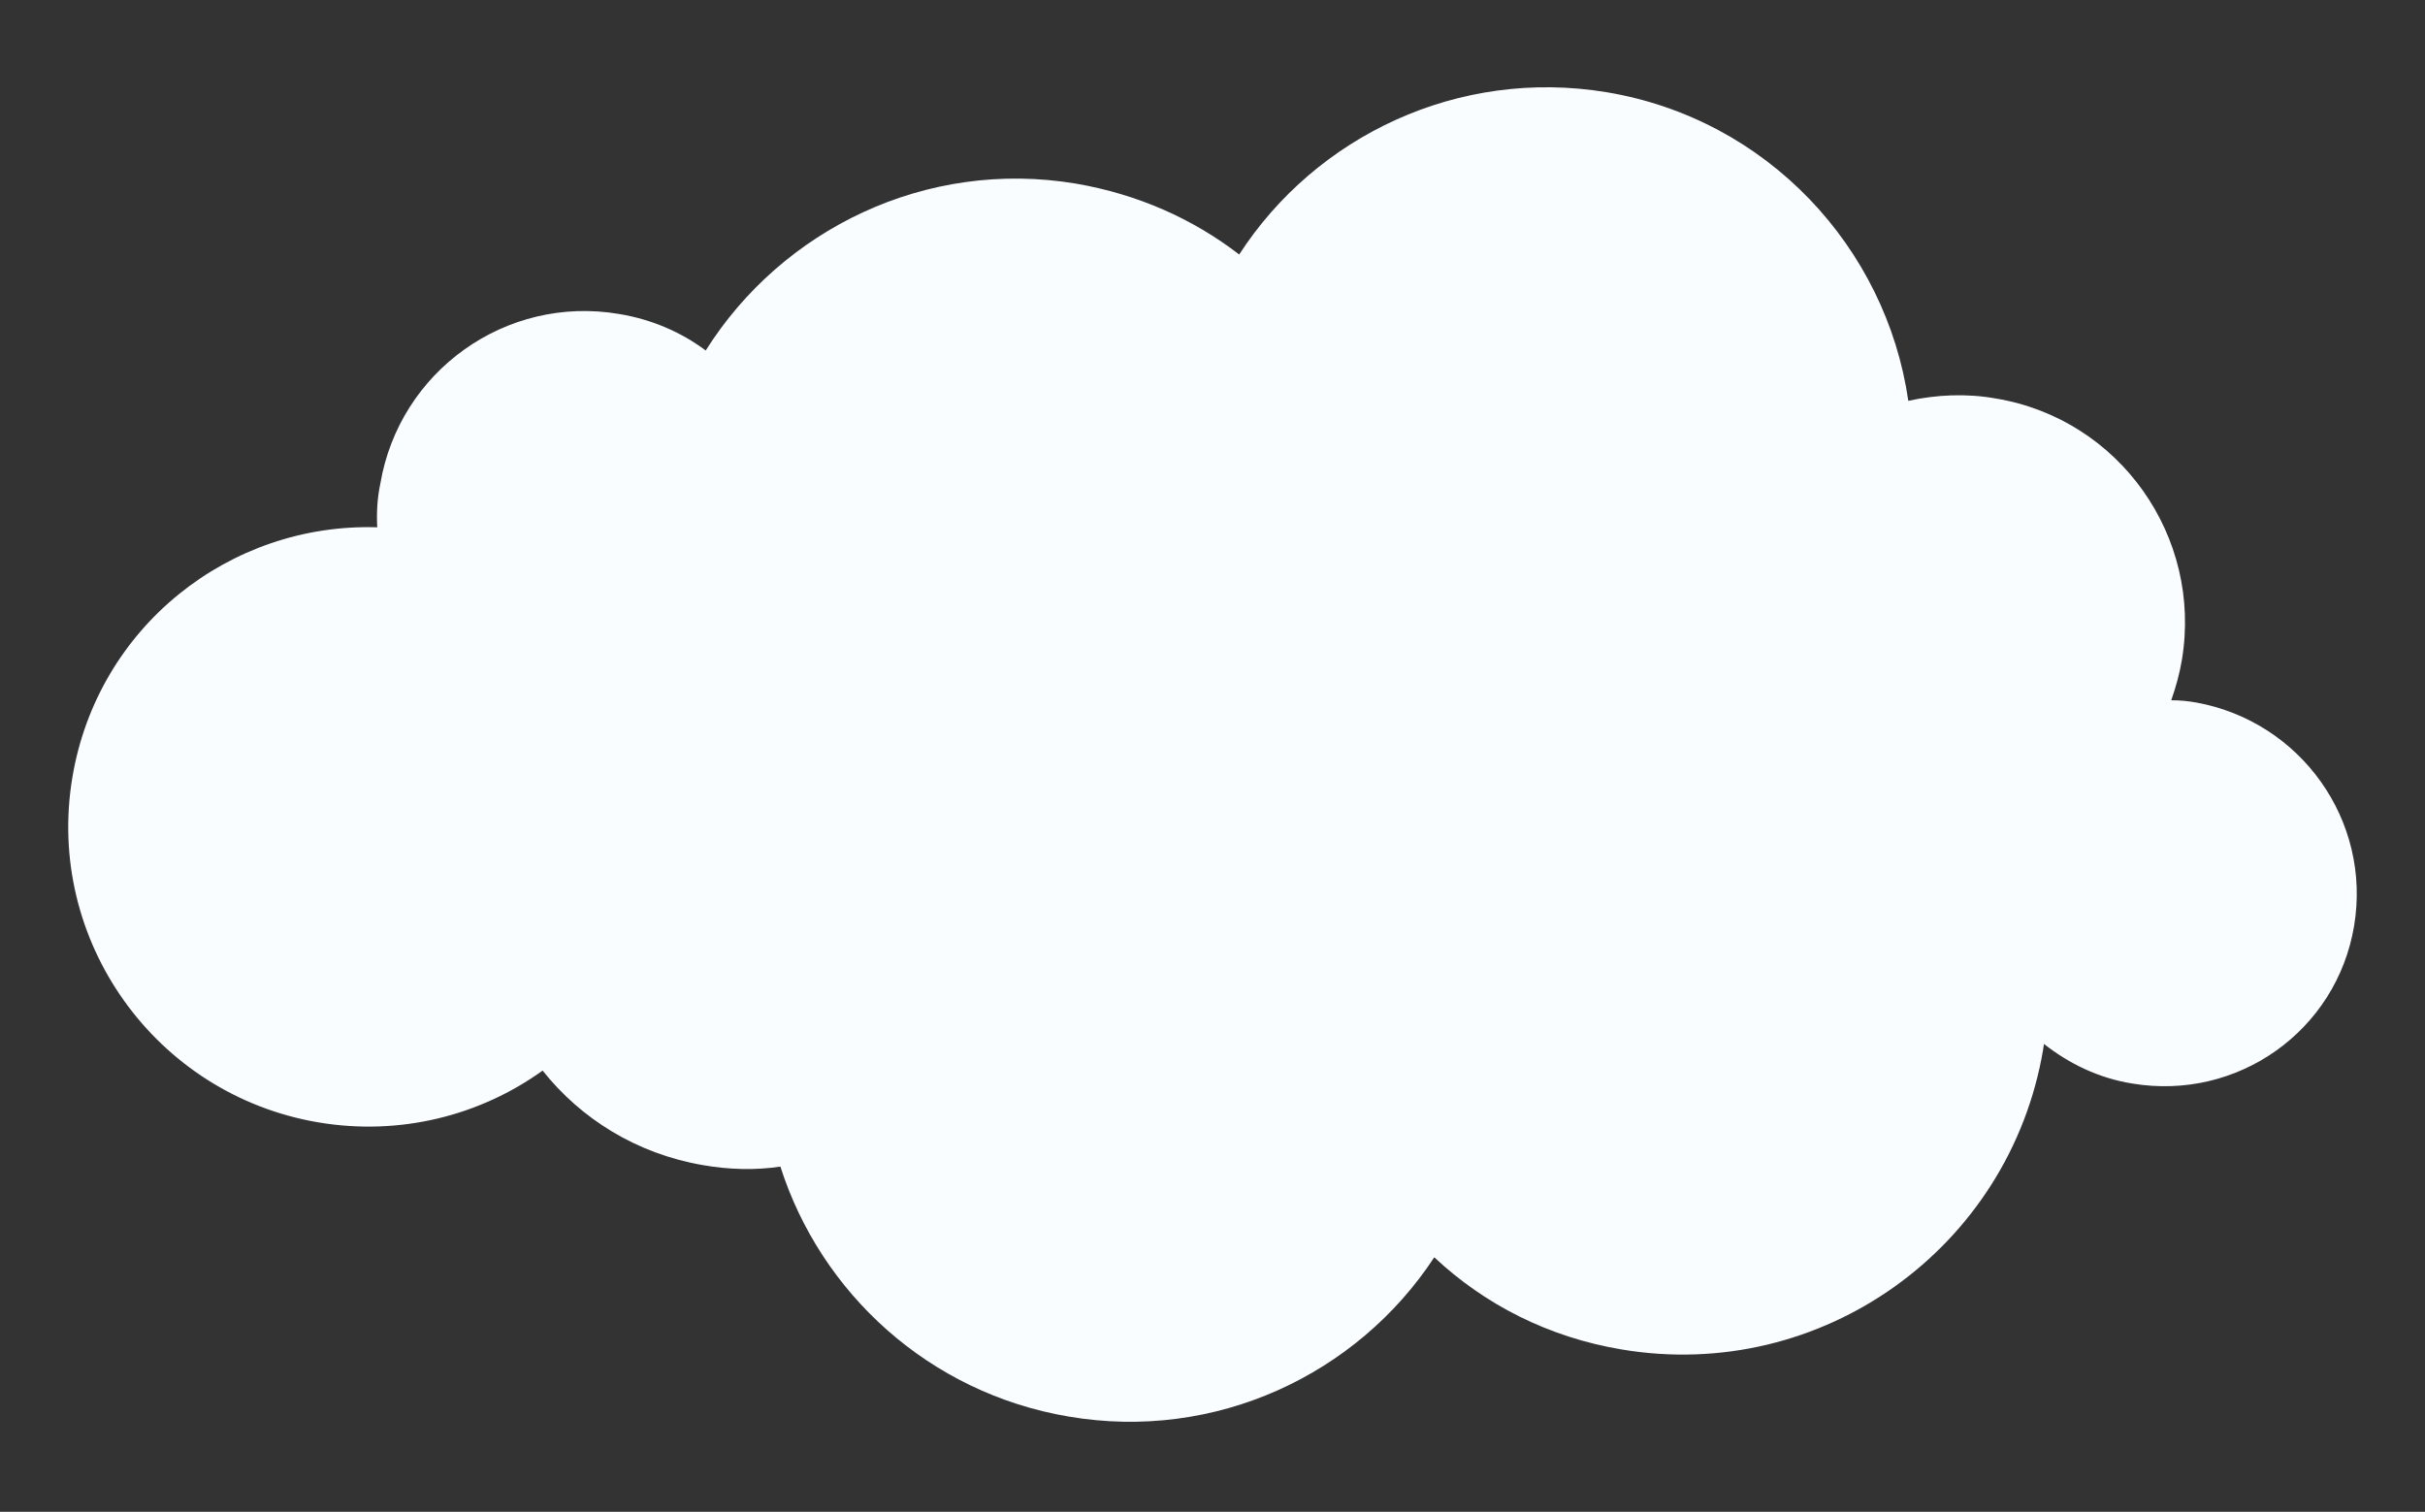 <svg xmlns="http://www.w3.org/2000/svg" xmlns:xlink="http://www.w3.org/1999/xlink" x="0px" y="0px" viewBox="0 0 318.2 198.4" style="enable-background:new 0 0 318.2 198.4;" xml:space="preserve"><rect x="0" y="0" width="318.2" height="198.4" fill="#333333" stroke="none"/><style type="text/css">	.st0{clip-path:url(#SVGID_00000172435288057529205310000011805621166577234617_);fill:#DAE3DE;}	.st1{opacity:0.25;clip-path:url(#SVGID_00000172435288057529205310000011805621166577234617_);}	.st2{fill:#46715C;}	.st3{opacity:0.35;clip-path:url(#SVGID_00000172435288057529205310000011805621166577234617_);}	.st4{fill:#80BF80;}	.st5{opacity:0.45;clip-path:url(#SVGID_00000172435288057529205310000011805621166577234617_);}	.st6{fill:#AECA57;}	.st7{fill:#93AC4D;}	.st8{clip-path:url(#SVGID_00000172435288057529205310000011805621166577234617_);}	.st9{fill:#6EAC84;}	.st10{clip-path:url(#SVGID_00000147912309603597838920000009226821929103802543_);}	.st11{fill:#4F8060;}	.st12{fill:#5B977B;}	.st13{fill:#A6BD5F;}	.st14{clip-path:url(#SVGID_00000060002576506086859880000013913858686927659680_);}	.st15{clip-path:url(#SVGID_00000144334110989824974210000003781048129364118450_);}	.st16{clip-path:url(#SVGID_00000100368131111760412640000014536327457217507458_);}	.st17{clip-path:url(#SVGID_00000042717437175845050660000009309442171782013103_);}	.st18{clip-path:url(#SVGID_00000174602243640613255600000007272760920465318825_);}	.st19{clip-path:url(#SVGID_00000079460735664954337380000004820667145395247550_);}	.st20{fill:#979797;}	.st21{fill:#E3801F;}	.st22{fill:#7EBEDF;}	.st23{fill:#F2D231;}	.st24{fill:#FFFFFF;}	.st25{opacity:0.2;fill:#E6AF29;}	.st26{fill:#FAFDFF;}</style><g id="BACKGROUND_2"></g><g id="BACKGROUND_1">	<path class="st26" d="M308.9,121.5c-2.3,13.8-15.3,23-29.1,20.7c-4.4-0.7-8.3-2.6-11.6-5.2c0,0.2-0.1,0.5-0.1,0.7  c-4.4,26.1-29.1,43.8-55.3,39.4c-9.6-1.6-18-5.9-24.6-12.1c-10.1,15.4-28.7,24.2-48,20.9c-18.3-3.1-32.5-16.2-37.8-32.8  c-3.3,0.5-6.8,0.4-10.2-0.2c-8.7-1.5-16-6.1-21-12.4c-8.2,5.9-18.7,8.6-29.4,6.8c-21.4-3.6-35.9-23.9-32.3-45.3  c3.3-19.7,20.6-33.4,40-32.8c-0.1-1.9,0-3.8,0.4-5.7c2.5-14.8,16.5-24.8,31.3-22.3c4.3,0.7,8.2,2.4,11.4,4.8  c10-15.9,28.9-25.2,48.6-21.9c8.1,1.4,15.3,4.6,21.4,9.3c10.1-15.6,28.8-24.5,48.2-21.3c21.1,3.5,36.7,20.4,39.6,40.5  c3.7-0.8,7.6-1,11.5-0.3c16.2,2.7,27.1,18.1,24.4,34.3c-0.3,1.8-0.8,3.6-1.4,5.3c1.1,0,2.2,0.1,3.3,0.3  C301.9,94.7,311.2,107.7,308.9,121.5z"></path></g><g id="DESIGNED_BY_FREEPIK"></g></svg>